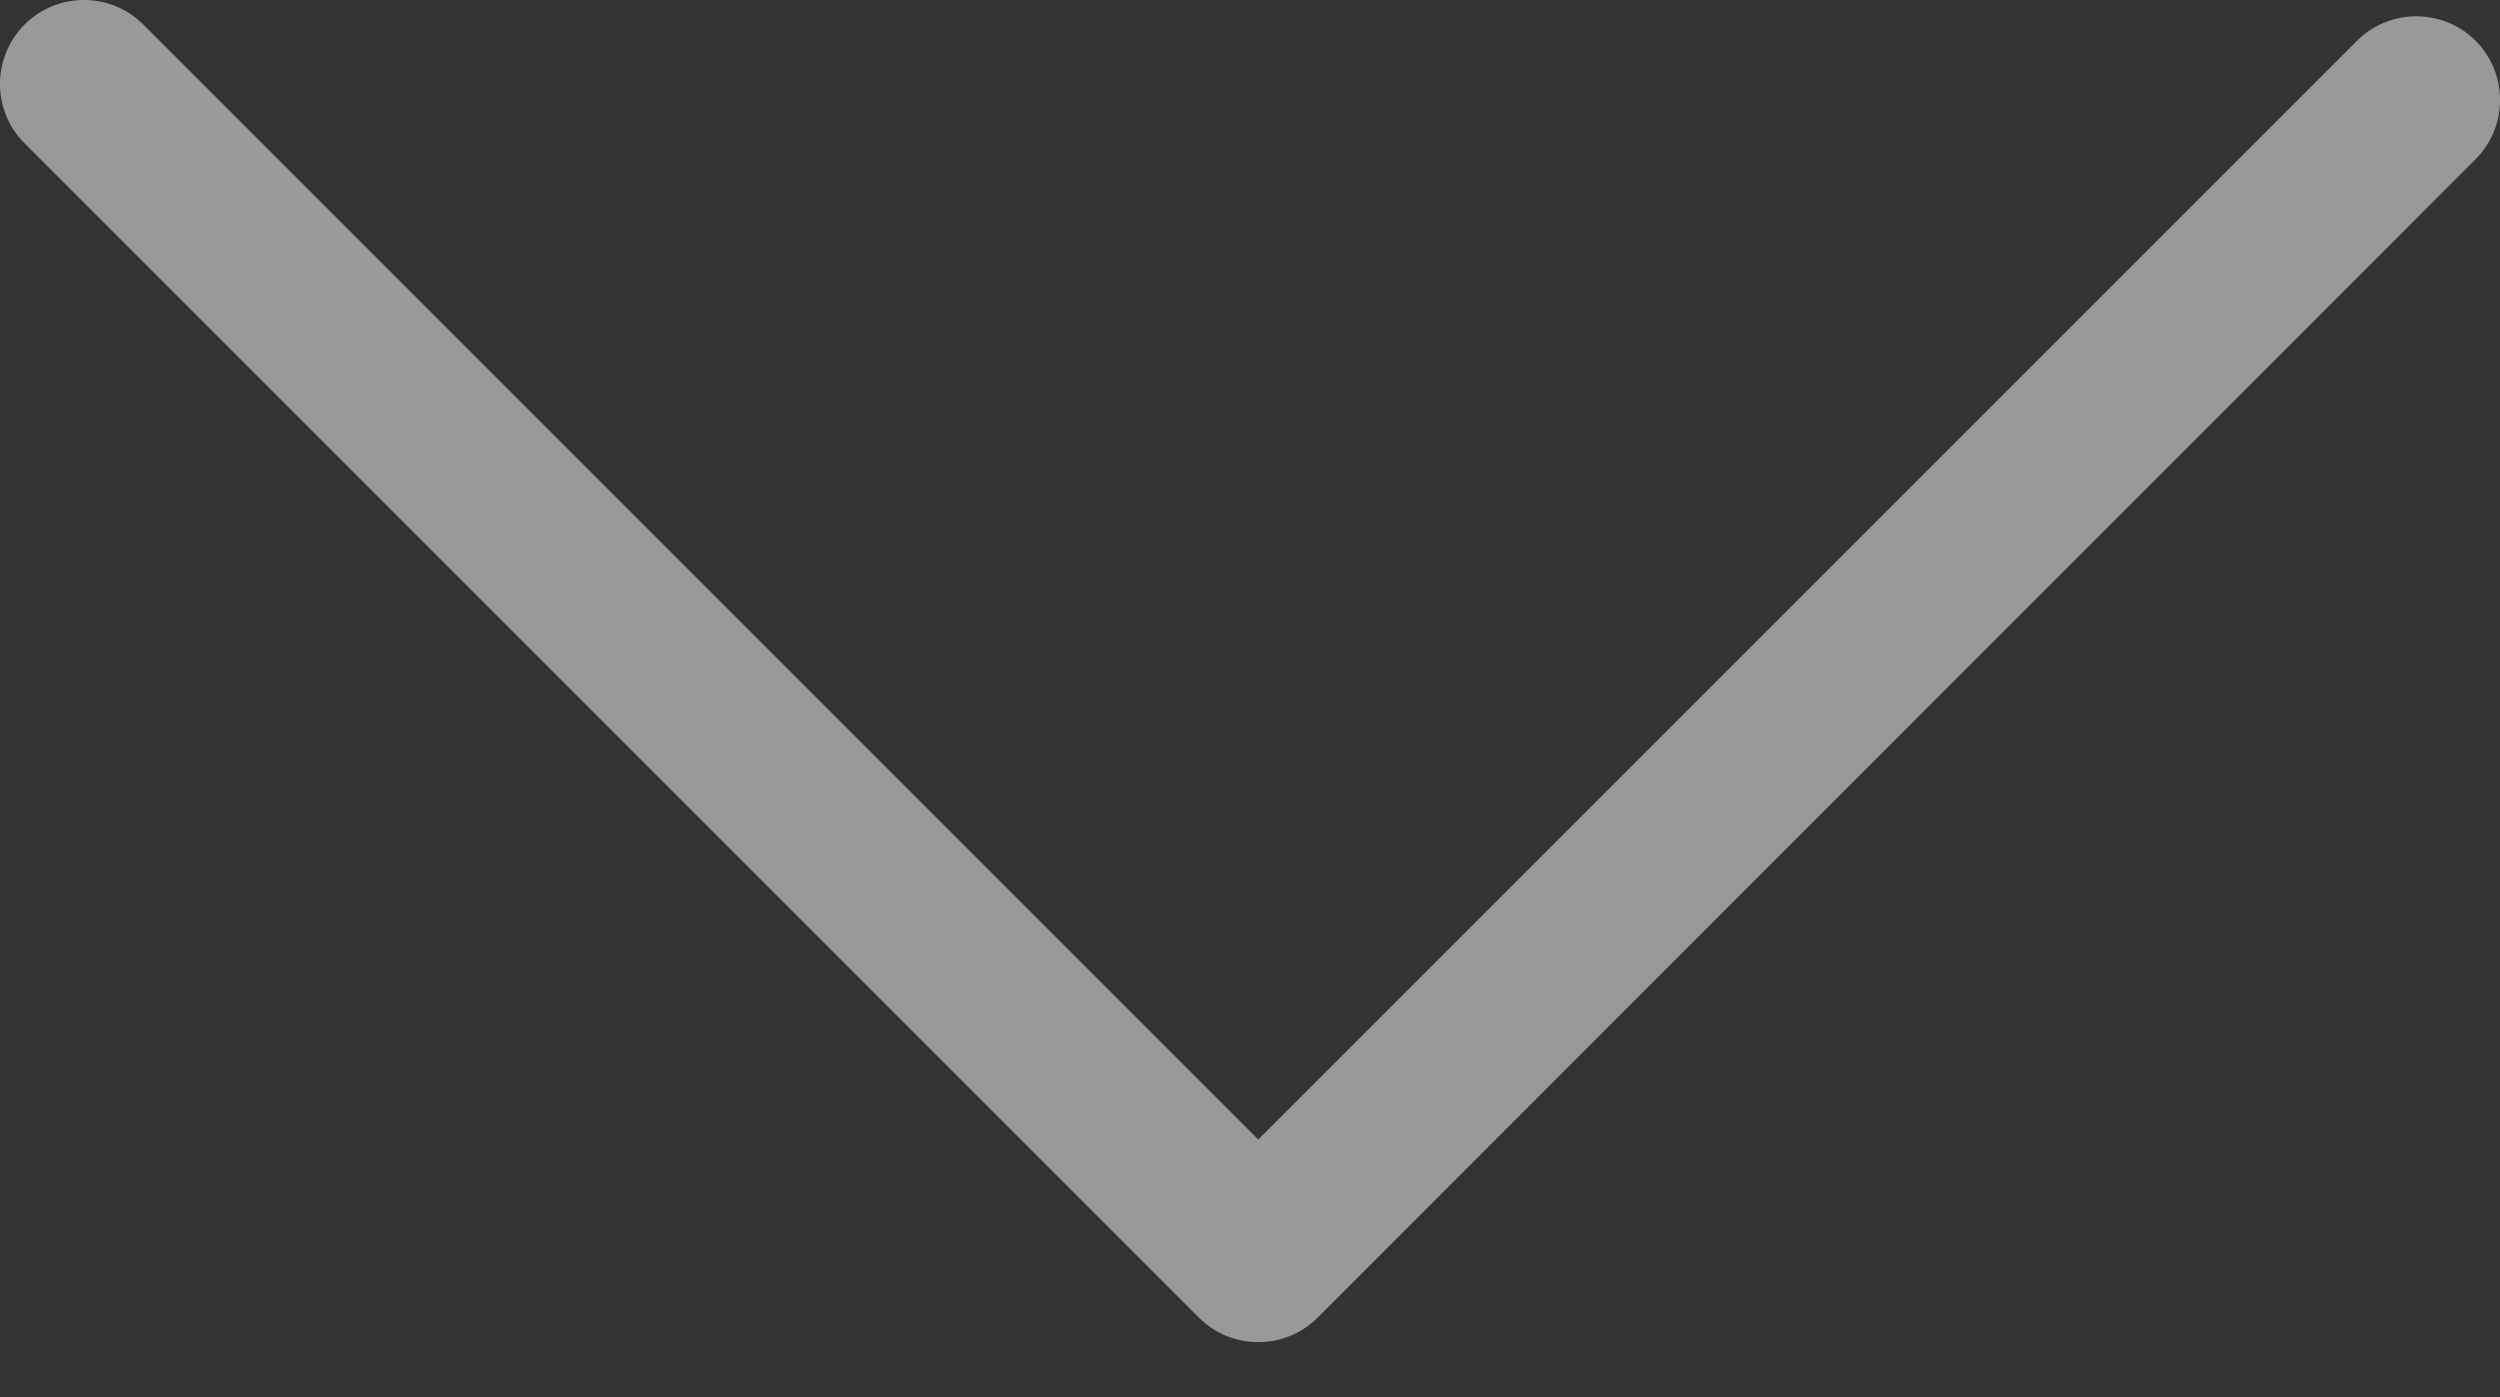 <svg width="34" height="19" viewBox="0 0 34 19" fill="none" xmlns="http://www.w3.org/2000/svg">
<rect x="0" y="0" width="34" height="19" fill="#333333" stroke="none"/>
<path d="M0 1.138C0 0.849 0.114 0.554 0.336 0.332C0.779 -0.111 1.504 -0.111 1.947 0.332L17.112 15.498L32.056 0.554C32.499 0.111 33.225 0.111 33.668 0.554C34.111 0.997 34.111 1.722 33.668 2.165L17.918 17.921C17.475 18.364 16.75 18.364 16.307 17.921L0.336 1.95C0.107 1.722 0 1.433 0 1.138Z" fill="white" fill-opacity="0.5"/>
</svg>

